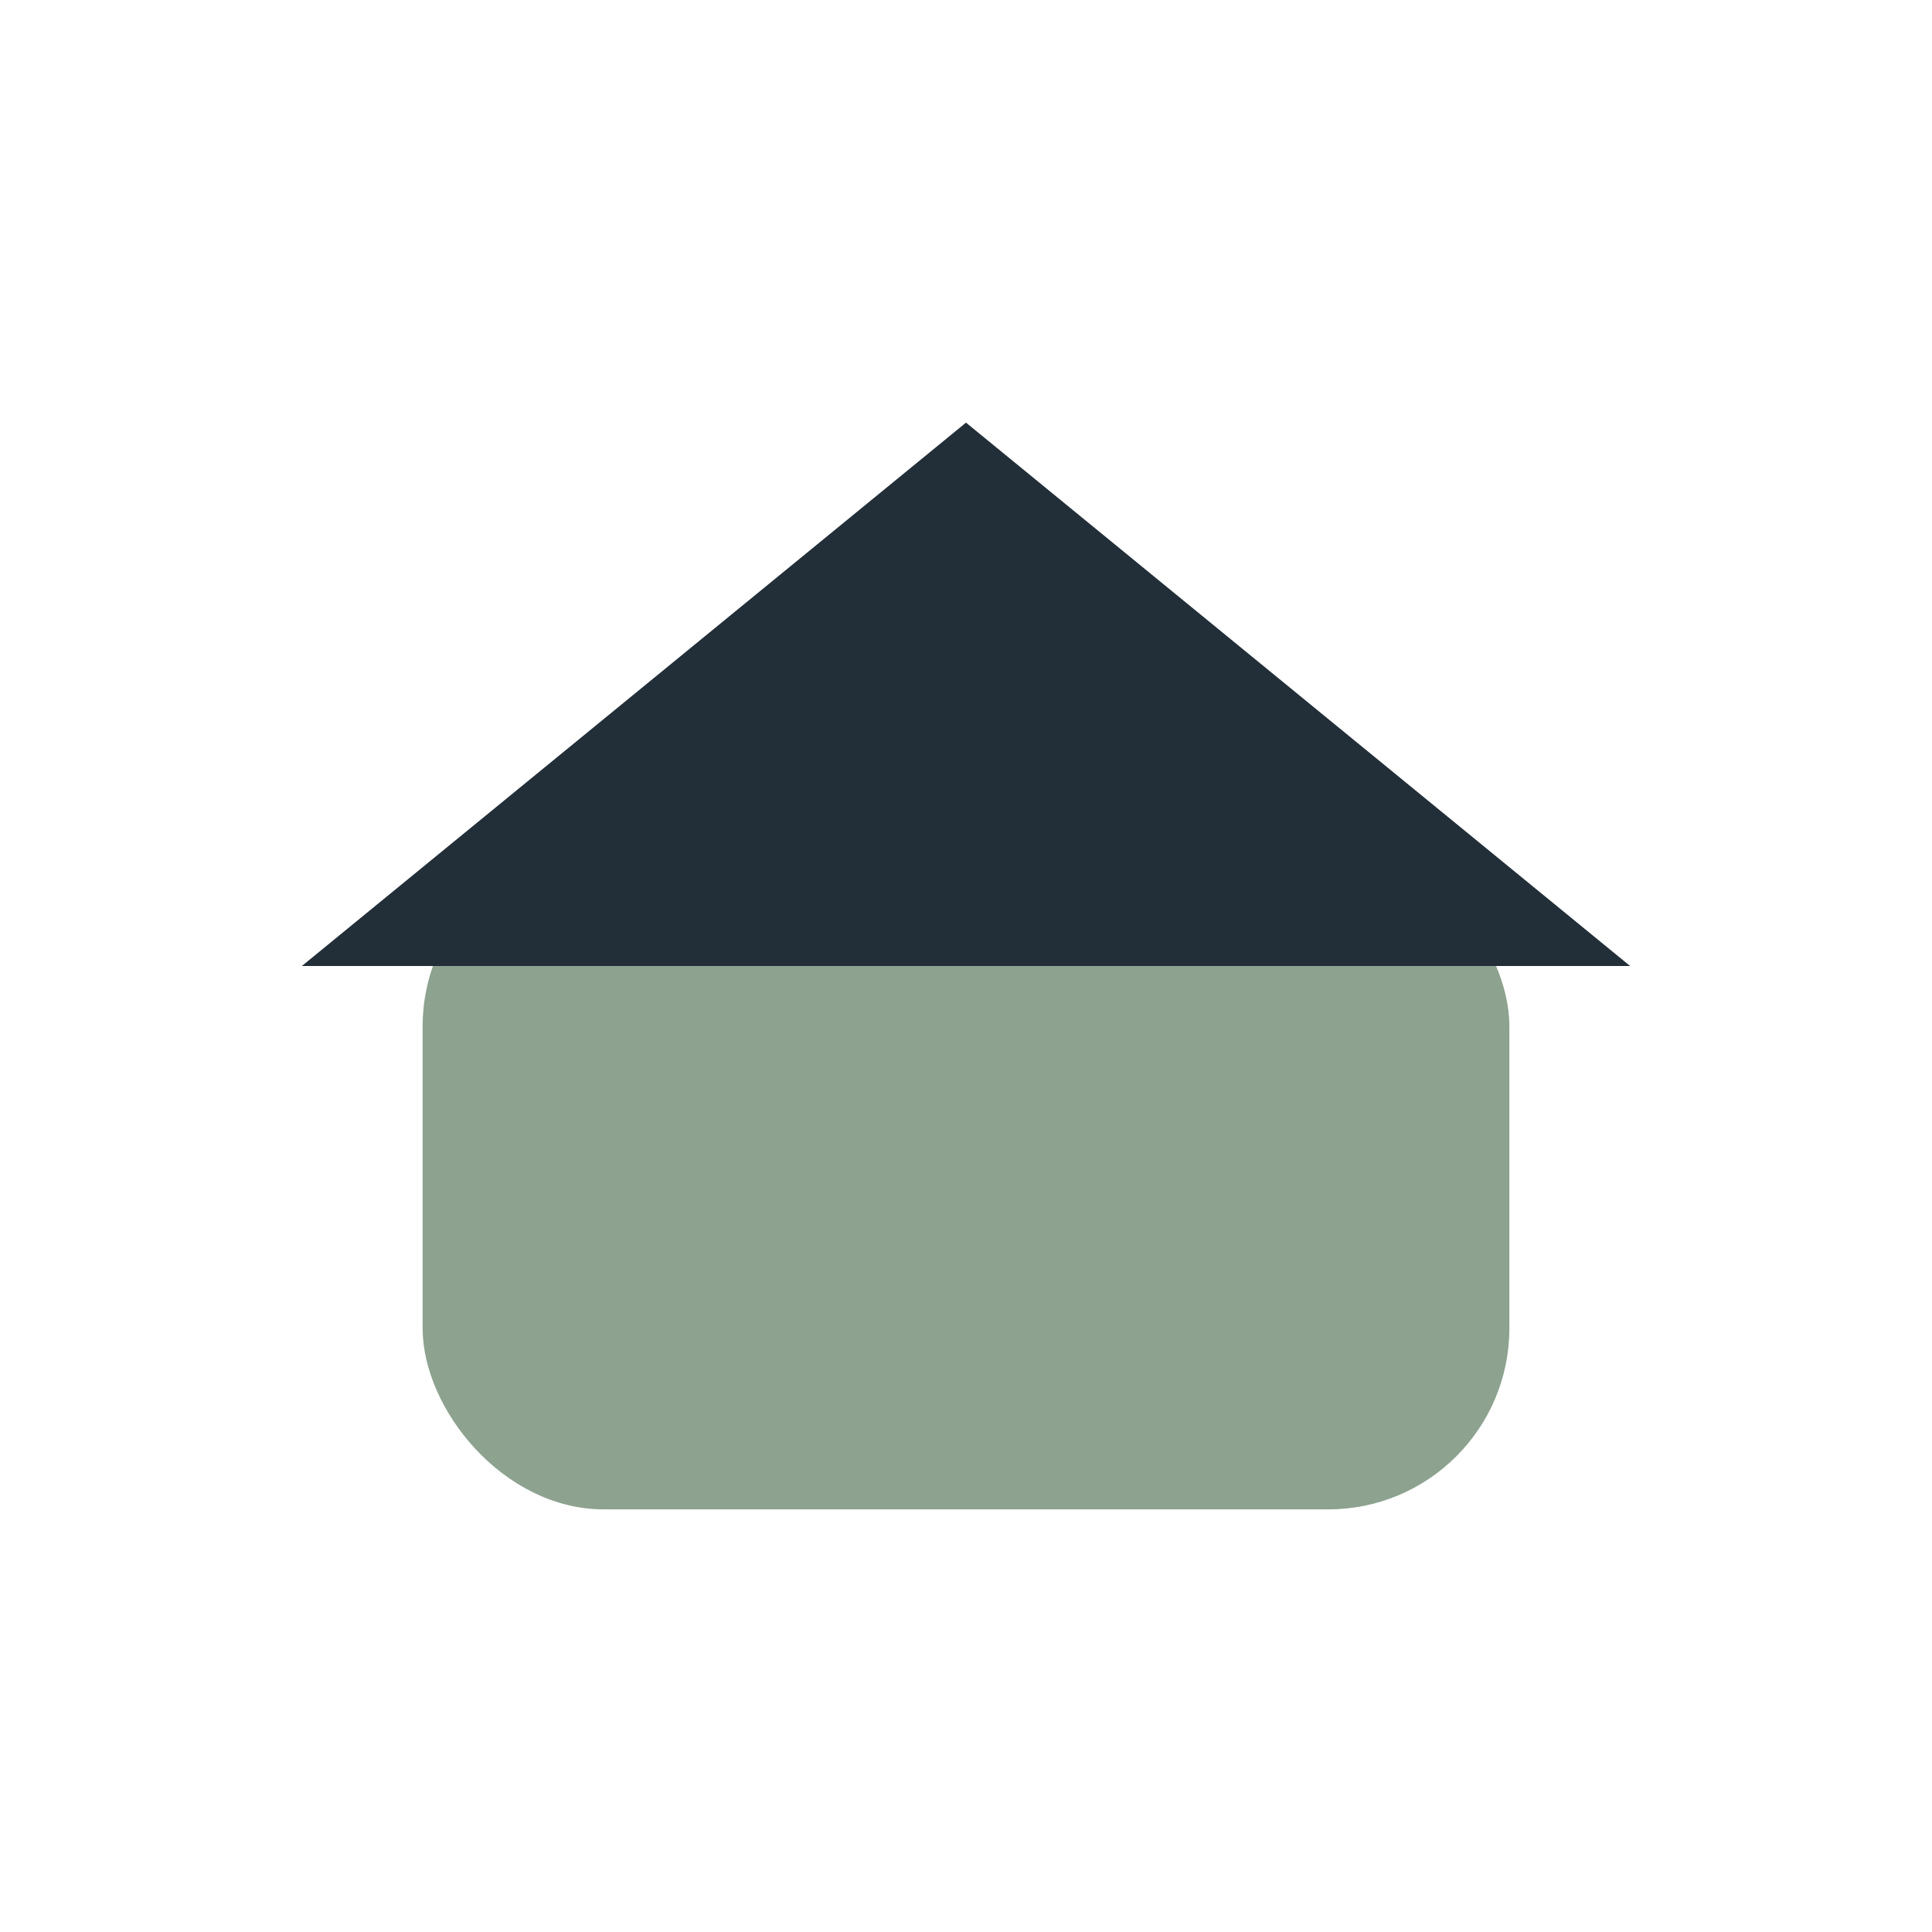 <?xml version="1.0" encoding="UTF-8"?>
<svg xmlns="http://www.w3.org/2000/svg" width="32" height="32" viewBox="0 0 32 32"><rect x="7" y="14" width="18" height="11" rx="3" fill="#8DA28F"/><polygon points="16,7 5,16 27,16" fill="#222E38"/></svg>